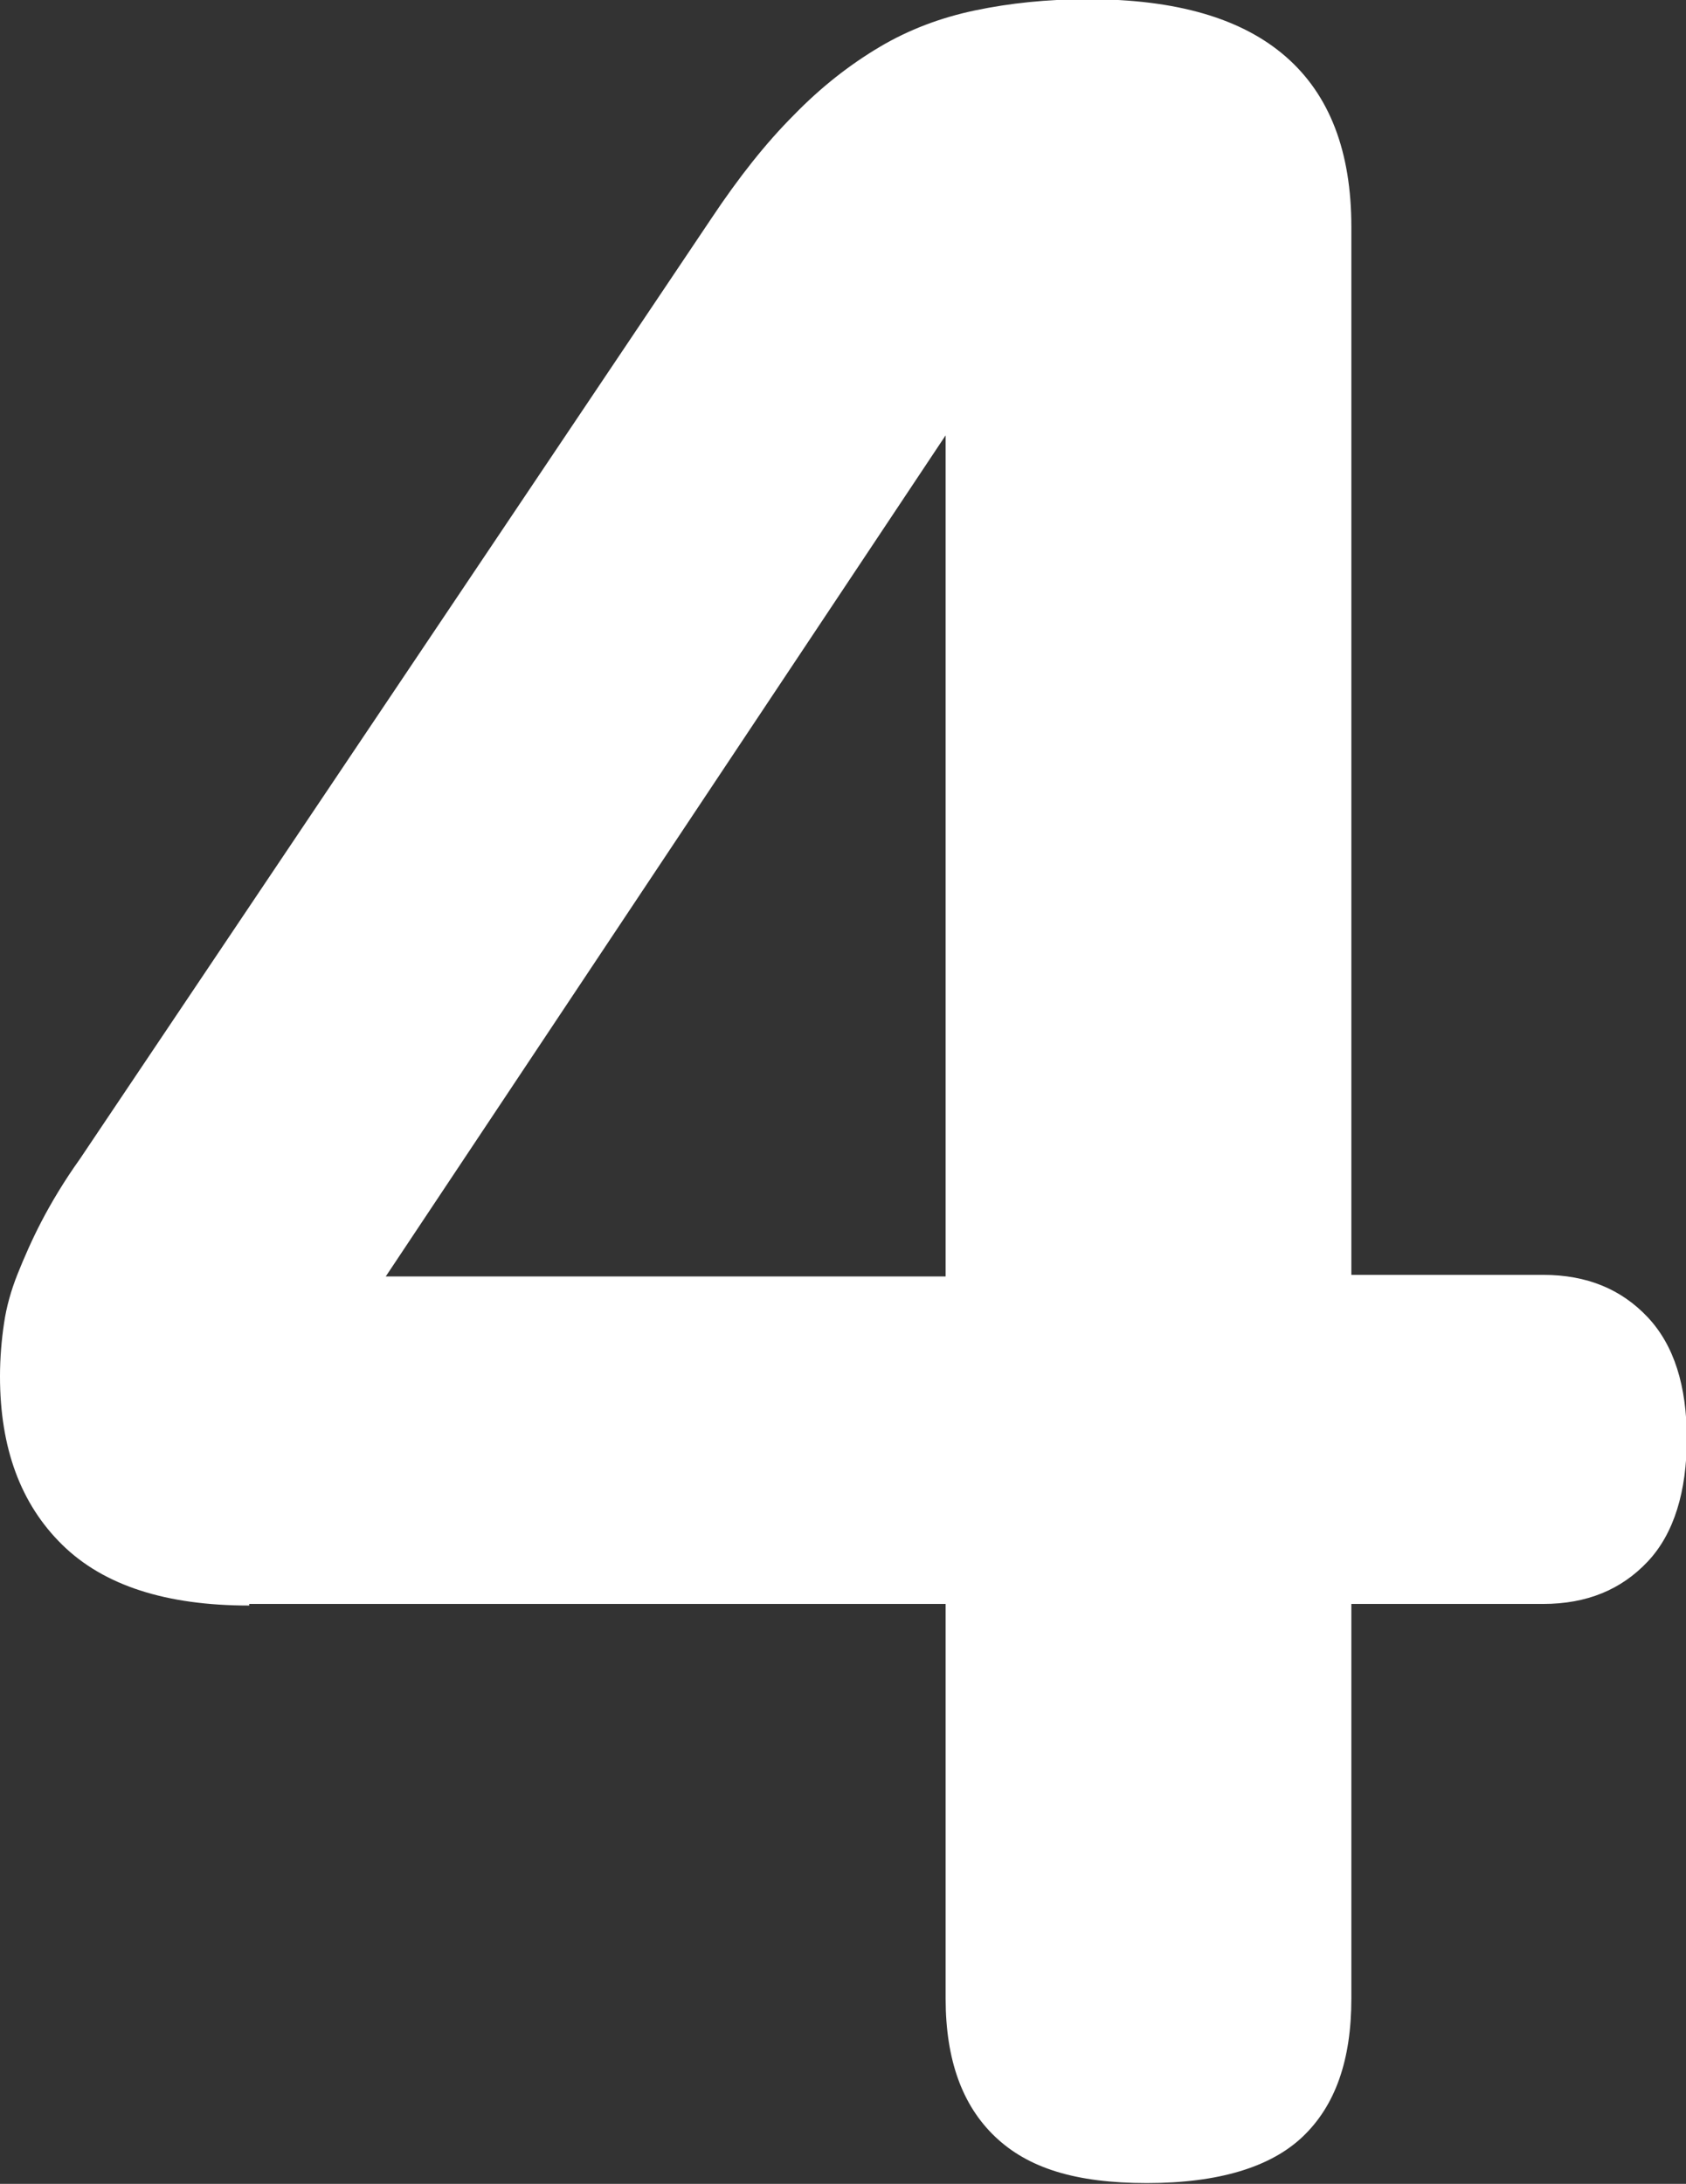 <?xml version="1.0" encoding="UTF-8"?><svg id="_レイヤー_2" xmlns="http://www.w3.org/2000/svg" viewBox="0 0 21.11 27.34"><rect x="0" y="0" width="21.11" height="27.34" fill="#333333" stroke="none"/><defs><style>.cls-1{fill:#fff;}.cls-2{isolation:isolate;}</style></defs><g id="_レイヤー_1-2"><g class="cls-2"><path class="cls-1" d="m3.12,20.1c-1.04,0-1.82-.25-2.34-.76-.52-.51-.78-1.21-.78-2.11,0-.23.02-.46.05-.66.03-.21.09-.42.17-.62s.18-.43.3-.66c.12-.23.28-.5.48-.78L8.91,2.73c.34-.51.68-.94,1.03-1.29.34-.35.7-.63,1.07-.85s.77-.37,1.2-.46.9-.14,1.41-.14c1.11,0,1.93.24,2.48.72s.82,1.19.82,2.13v13.12h2.4c.55,0,.98.18,1.31.53.33.35.49.86.49,1.52s-.16,1.19-.49,1.54c-.33.35-.76.53-1.31.53h-2.4v4.94c0,.77-.2,1.34-.61,1.73-.4.38-1.05.58-1.95.58s-1.49-.19-1.9-.58-.62-.96-.62-1.73v-4.94H3.12ZM11.84,5.45l-7.01,10.53h7.01V5.45Z"/></g></g></svg>